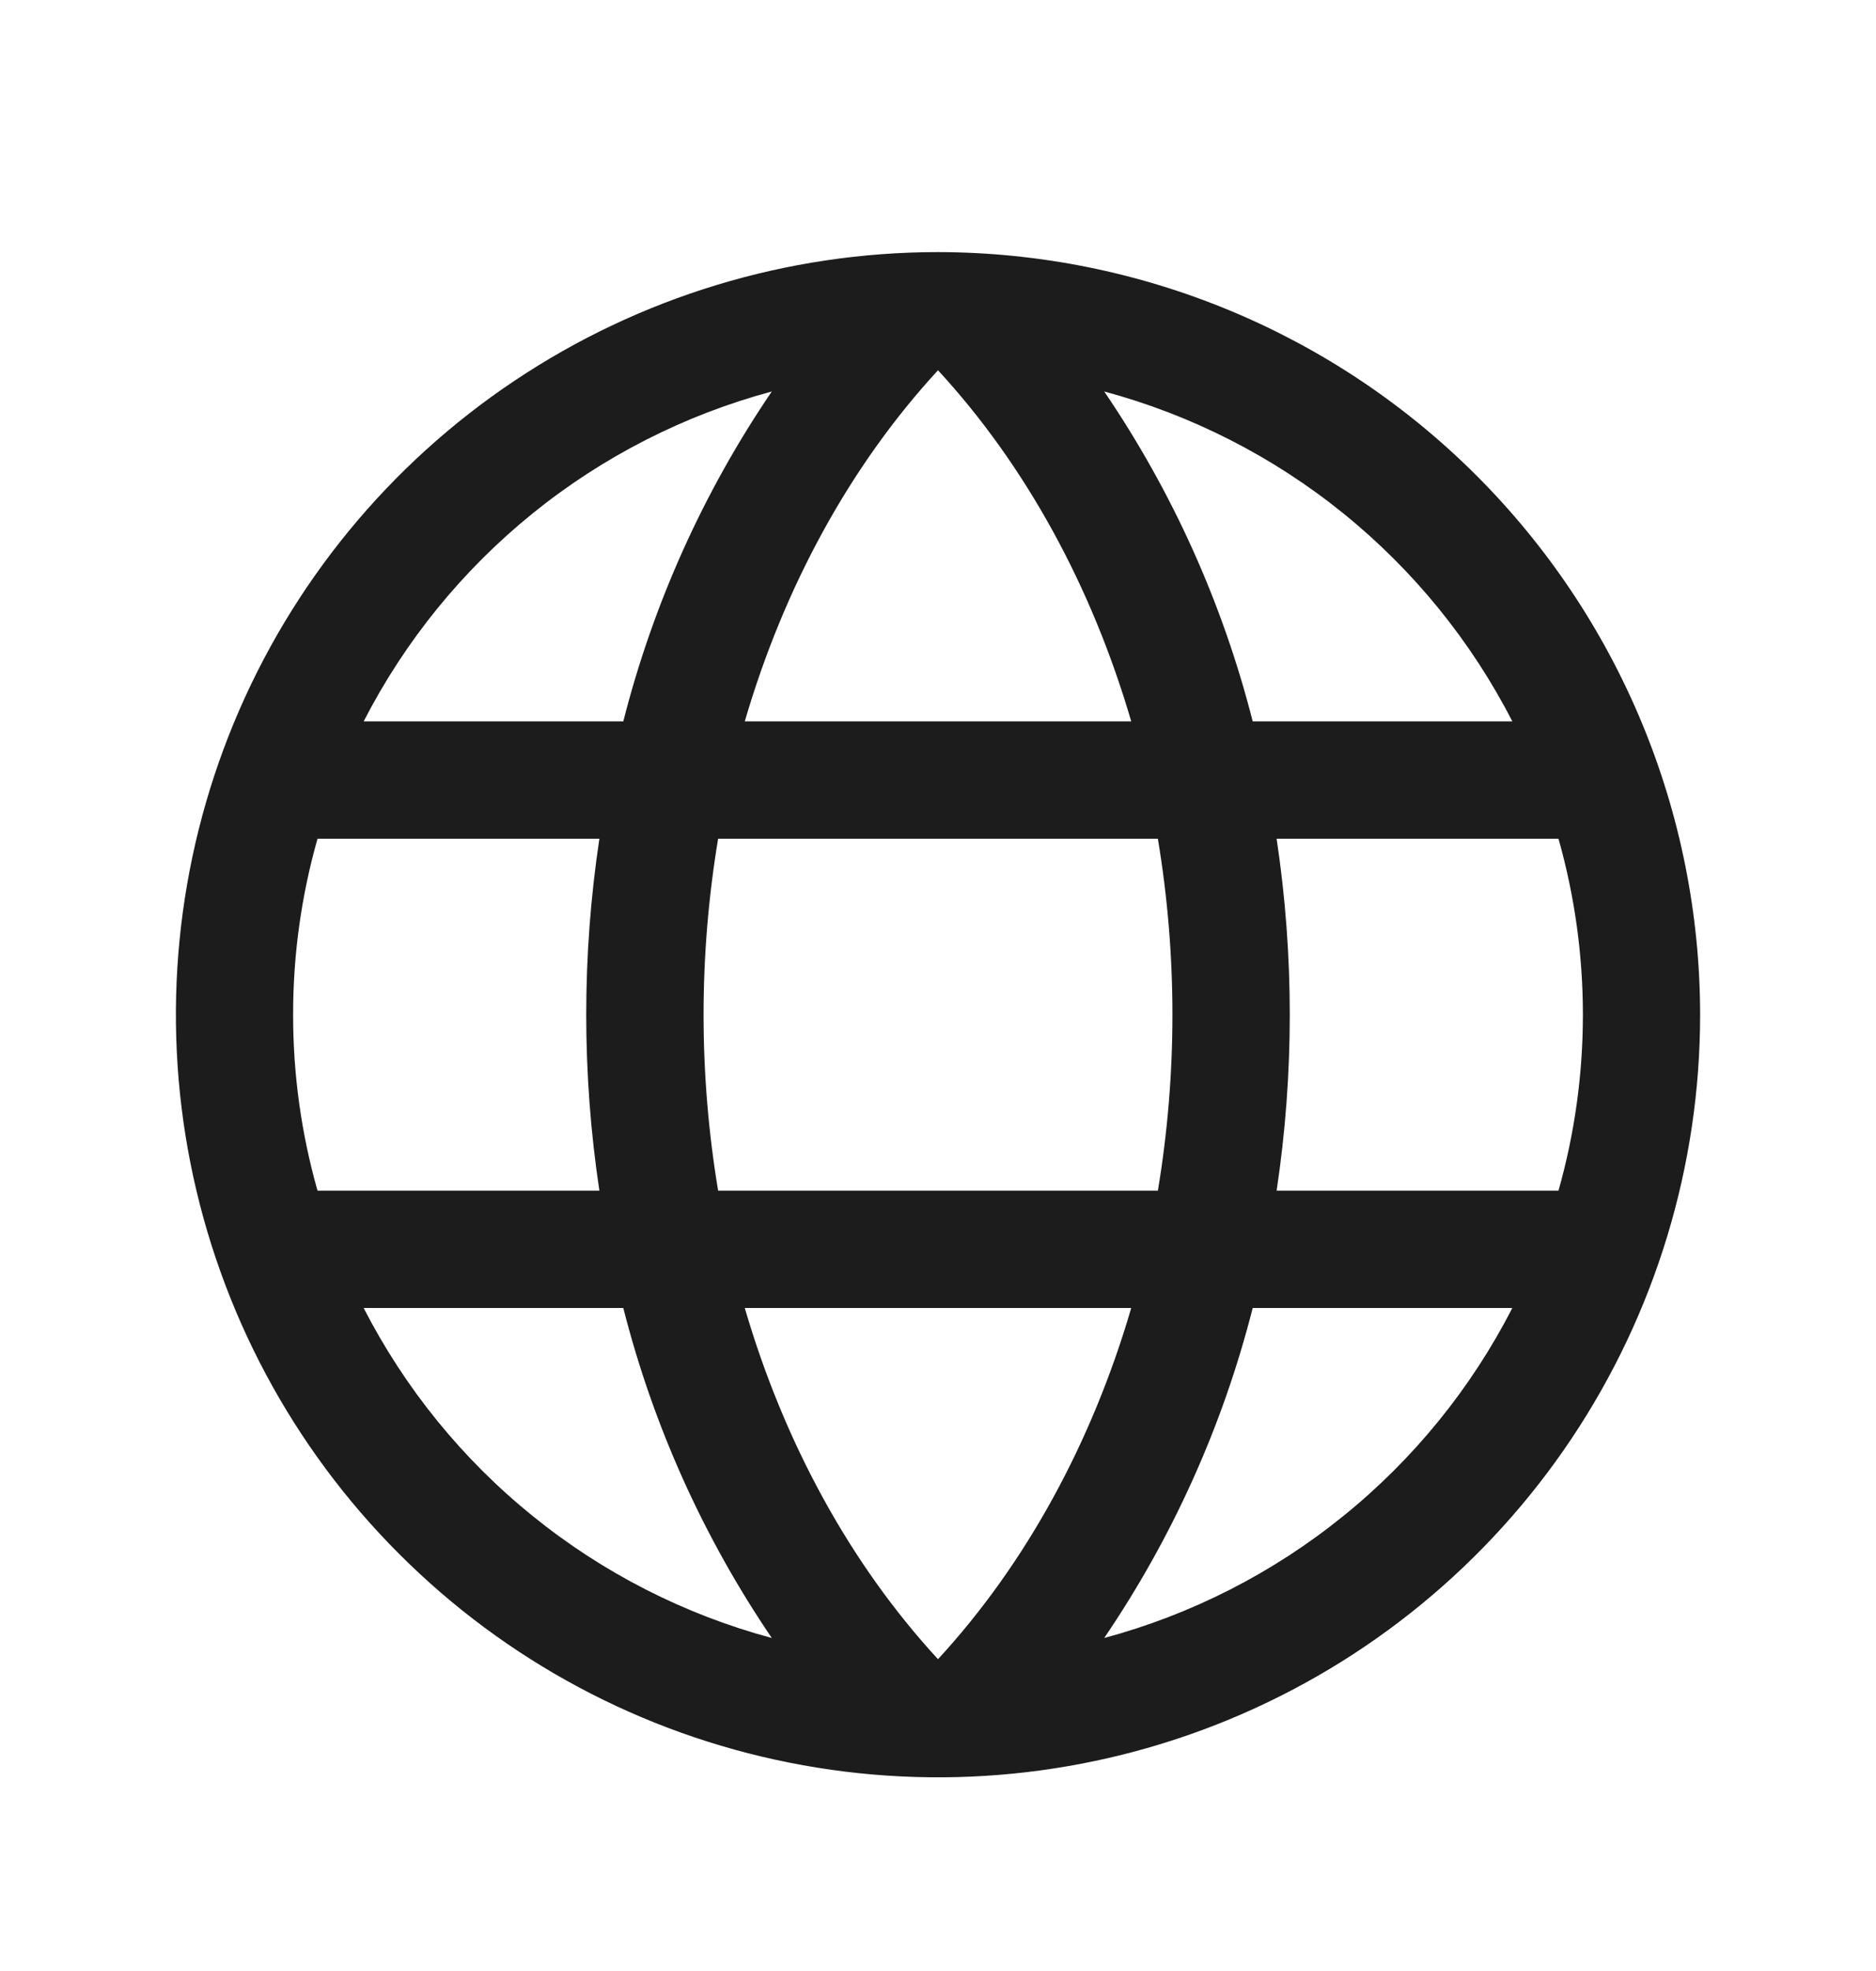 <svg width="20" height="21" viewBox="0 0 20 21" fill="none" xmlns="http://www.w3.org/2000/svg">
<path d="M10 2.686C8.393 2.686 6.822 3.163 5.486 4.056C4.15 4.948 3.108 6.217 2.493 7.702C1.879 9.187 1.718 10.82 2.031 12.396C2.345 13.973 3.118 15.42 4.255 16.556C5.391 17.693 6.839 18.467 8.415 18.78C9.991 19.094 11.625 18.933 13.109 18.318C14.594 17.703 15.863 16.661 16.756 15.325C17.648 13.989 18.125 12.418 18.125 10.811C18.123 8.657 17.266 6.592 15.743 5.069C14.22 3.545 12.154 2.689 10 2.686ZM7.94 13.936H12.06C11.641 15.369 10.938 16.66 10 17.678C9.062 16.66 8.359 15.369 7.94 13.936ZM7.656 12.686C7.449 11.445 7.449 10.178 7.656 8.936H12.344C12.551 10.178 12.551 11.445 12.344 12.686H7.656ZM3.125 10.811C3.124 10.177 3.212 9.546 3.385 8.936H6.39C6.203 10.179 6.203 11.443 6.39 12.686H3.385C3.212 12.076 3.124 11.445 3.125 10.811ZM12.06 7.686H7.94C8.359 6.253 9.062 4.962 10 3.945C10.938 4.962 11.641 6.253 12.06 7.686ZM13.61 8.936H16.615C16.962 10.162 16.962 11.46 16.615 12.686H13.61C13.797 11.443 13.797 10.179 13.61 8.936ZM16.123 7.686H13.355C13.036 6.431 12.5 5.241 11.772 4.171C12.702 4.421 13.57 4.863 14.319 5.468C15.069 6.074 15.683 6.829 16.123 7.686ZM8.228 4.171C7.5 5.241 6.964 6.431 6.645 7.686H3.877C4.317 6.829 4.931 6.074 5.681 5.468C6.43 4.863 7.298 4.421 8.228 4.171ZM3.877 13.936H6.645C6.964 15.191 7.5 16.381 8.228 17.452C7.298 17.202 6.43 16.76 5.681 16.154C4.931 15.549 4.317 14.793 3.877 13.936ZM11.772 17.452C12.5 16.381 13.036 15.191 13.355 13.936H16.123C15.683 14.793 15.069 15.549 14.319 16.154C13.57 16.76 12.702 17.202 11.772 17.452Z" fill="#1C1C1C"/>
</svg>
